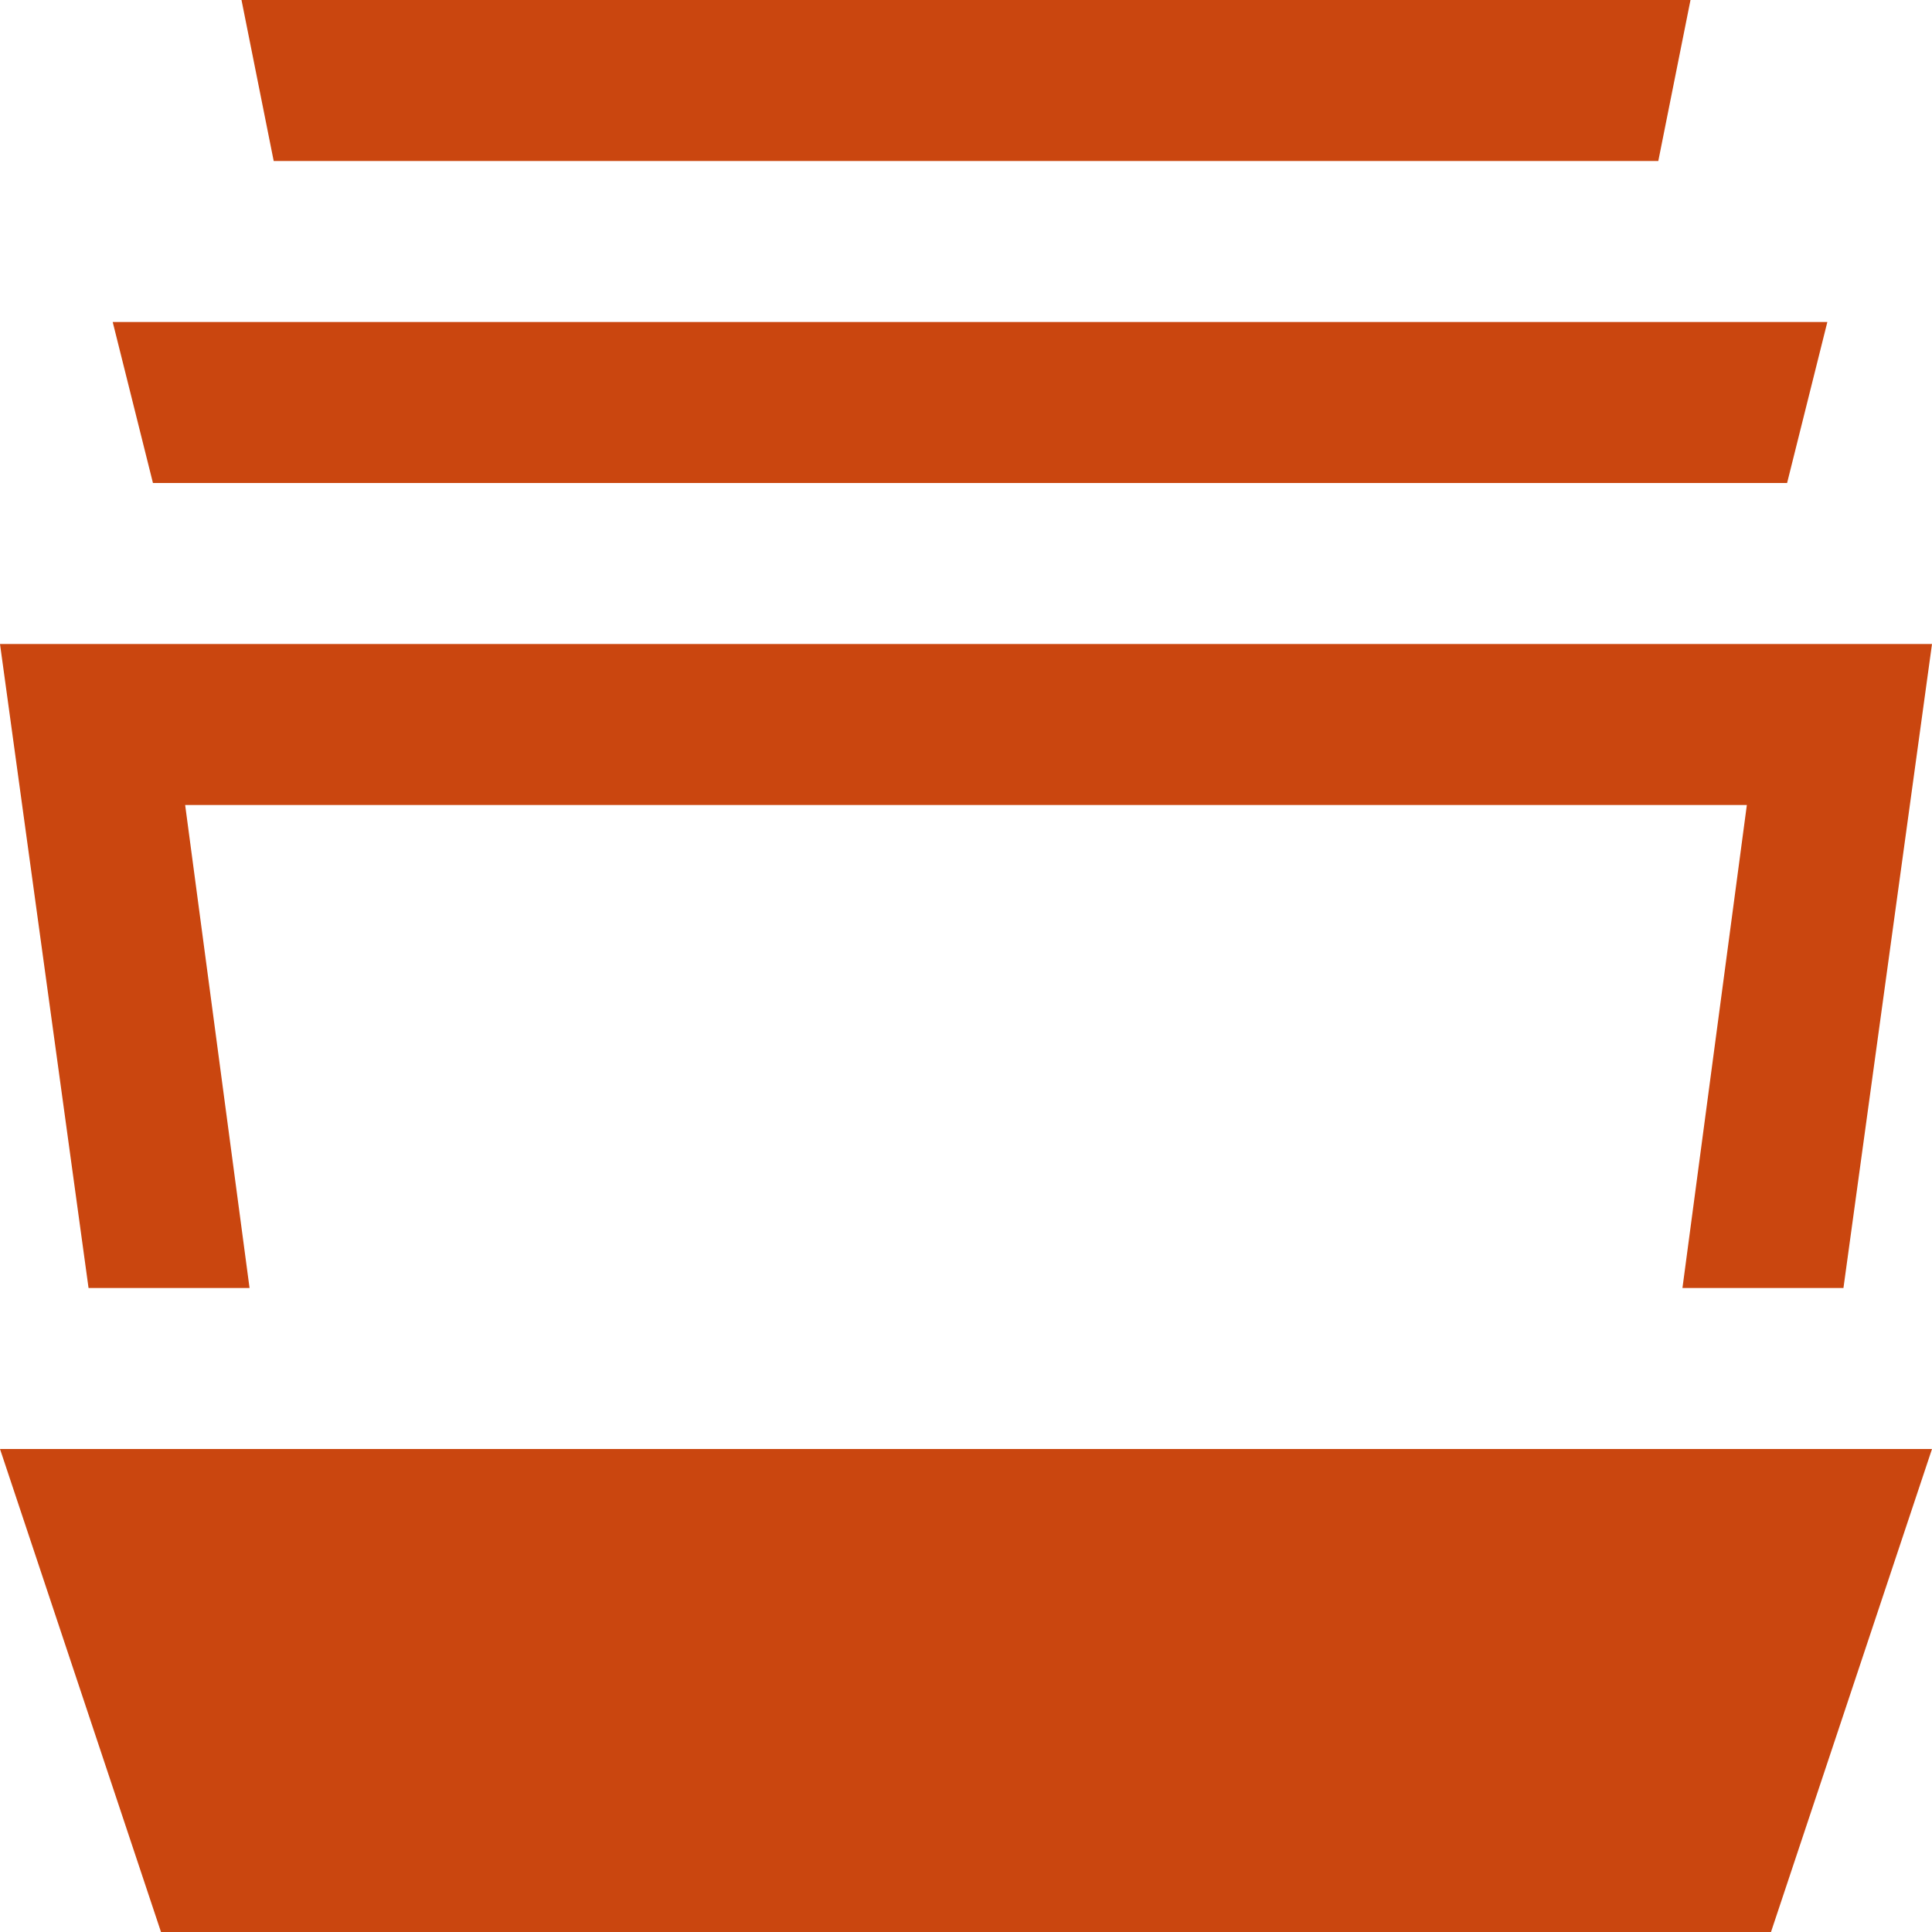 <?xml version="1.0" encoding="utf-8"?>
<!-- Generator: Adobe Illustrator 23.0.3, SVG Export Plug-In . SVG Version: 6.00 Build 0)  -->
<svg version="1.1" id="Ebene_1" xmlns="http://www.w3.org/2000/svg" xmlns:xlink="http://www.w3.org/1999/xlink" x="0px" y="0px"
	 viewBox="0 0 24 24" style="enable-background:new 0 0 24 24;" xml:space="preserve">
<style type="text/css">
	.st0{fill:#CA460F;}
</style>
<path class="st0" d="M1.9,6L1.4,4h21.3l-0.5,2C22.1,6,1.9,6,1.9,6z M3.4,2L3,0h18l-0.4,2C20.6,2,3.4,2,3.4,2z M24,18H0l2,6h20L24,18
	z M3.1,16l-0.8-6h19.4l-0.8,6h2L24,8H0l1.1,8H3.1z"/>
</svg>

